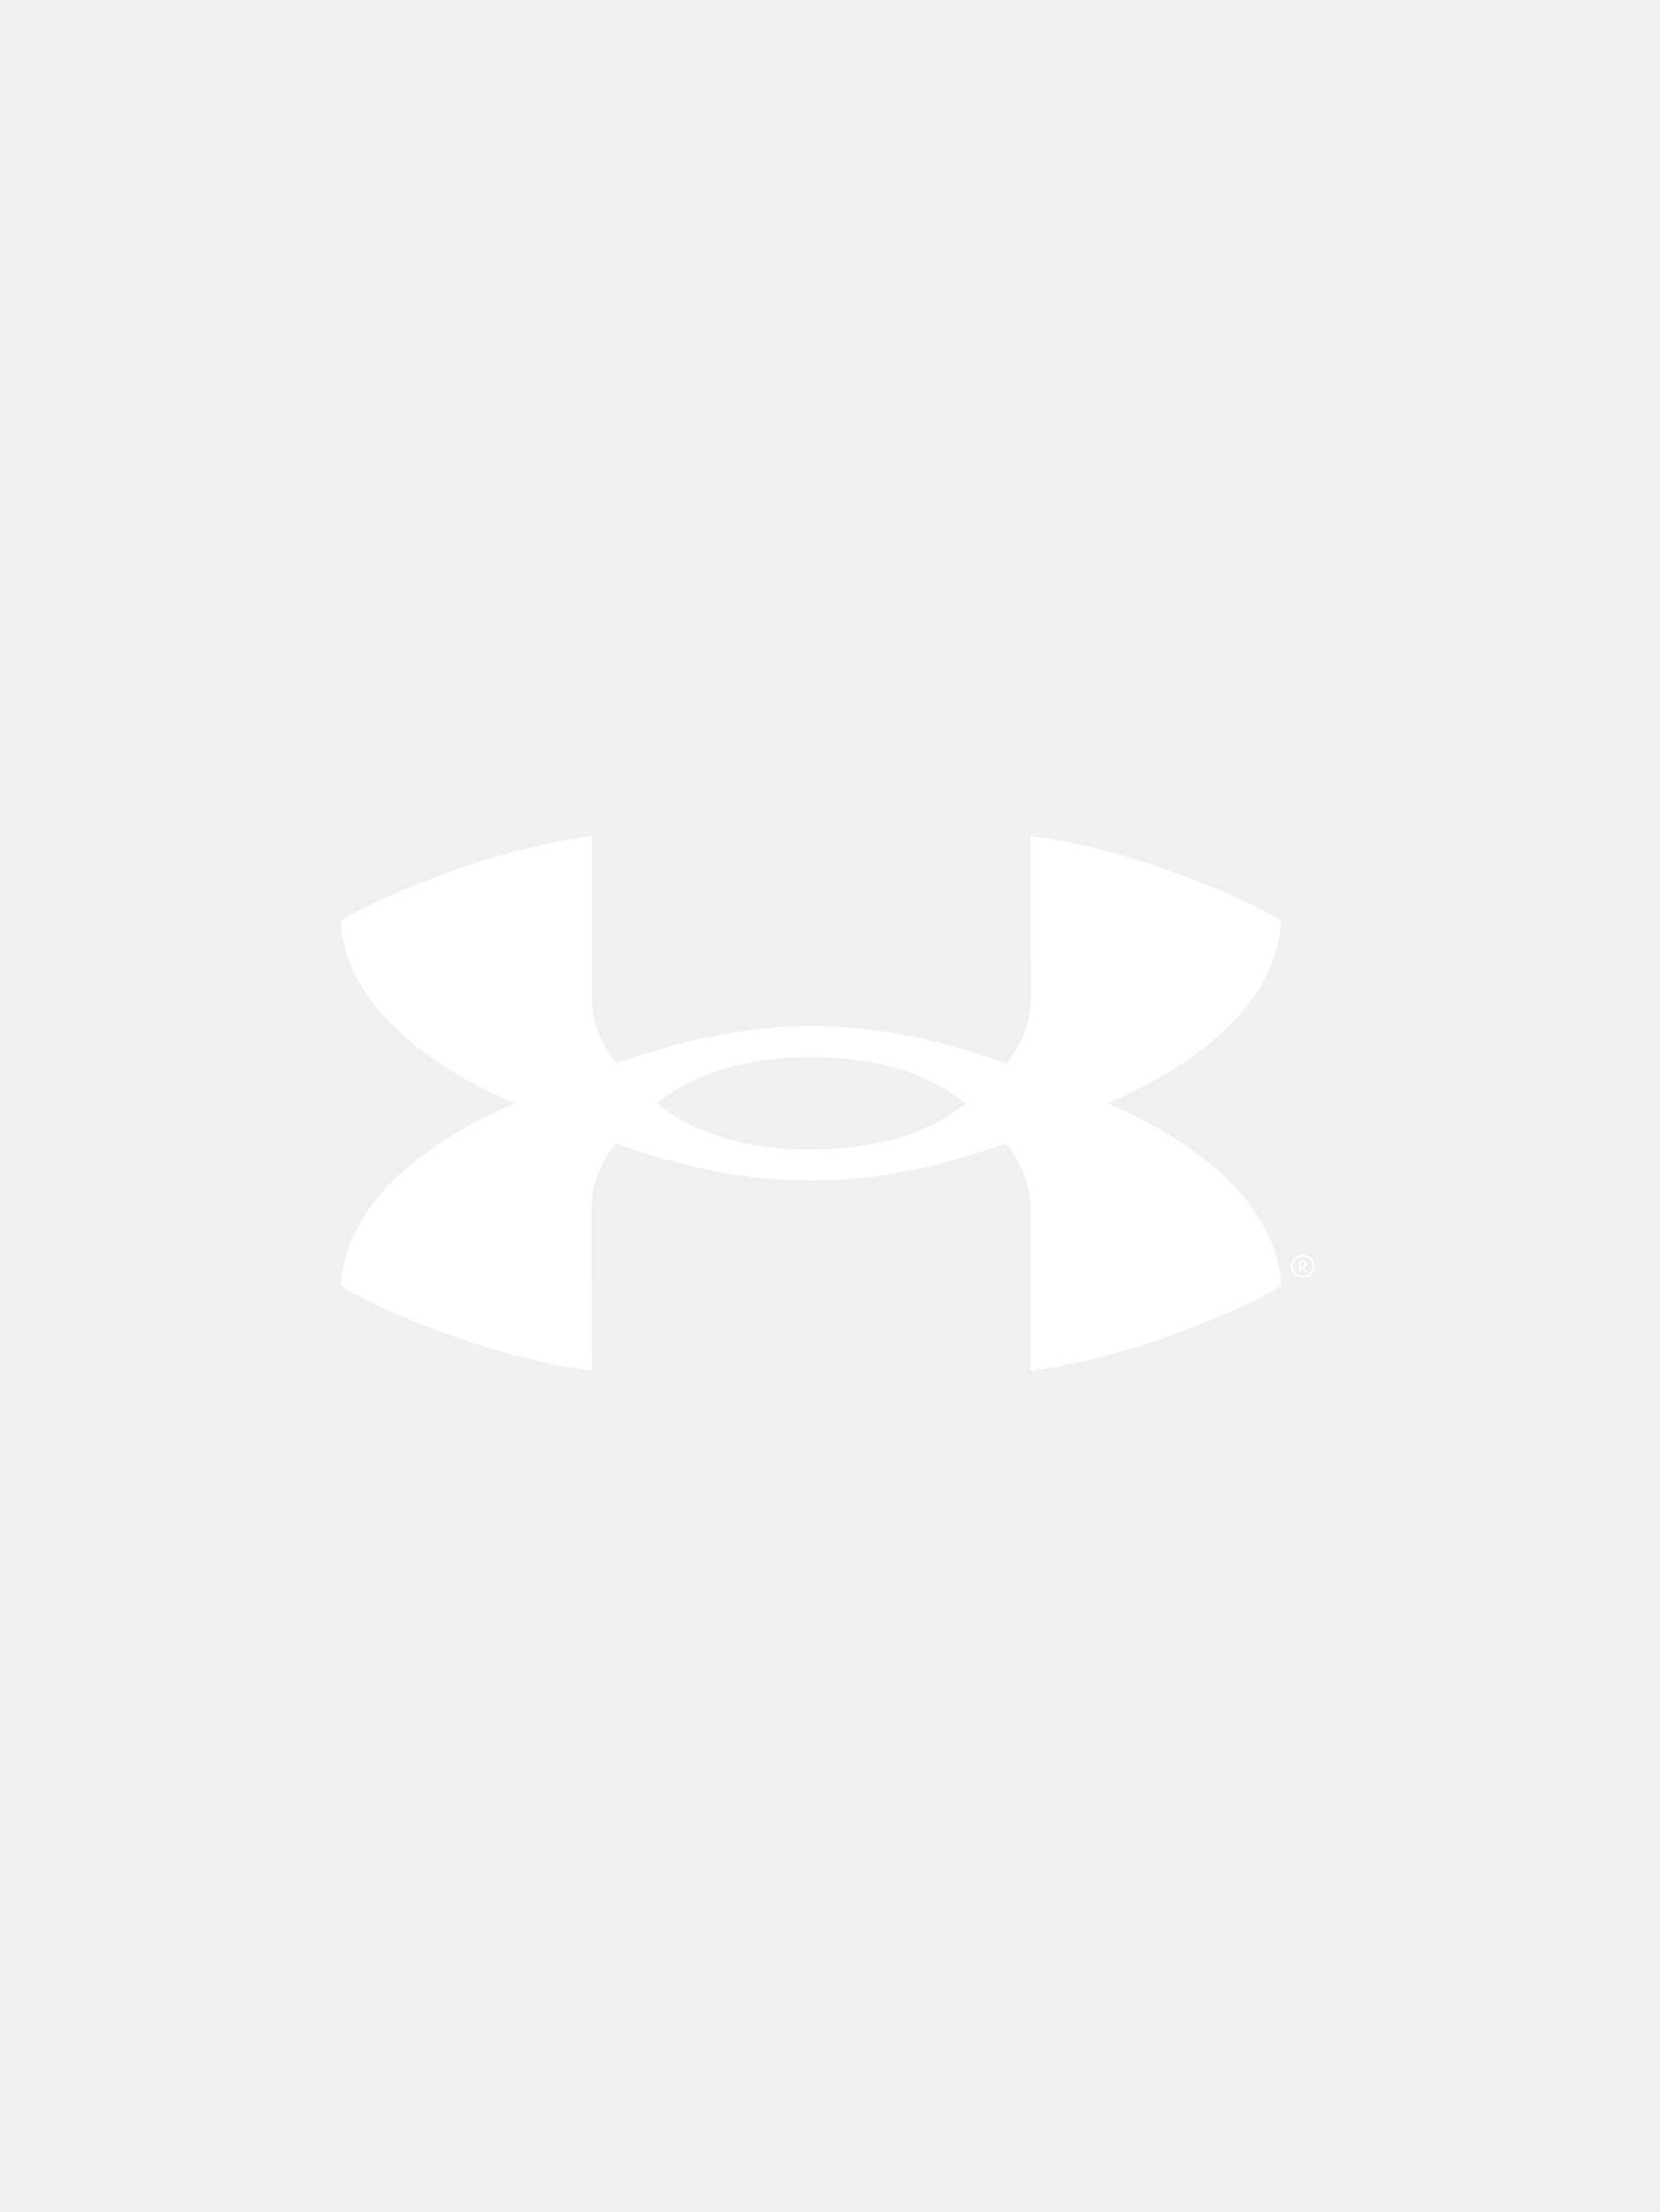 <svg width="328" height="437" viewBox="0 0 328 437" fill="none" xmlns="http://www.w3.org/2000/svg">
<rect width="328" height="437" fill="#F0F0F0"/>
<g clip-path="url(#clip0_10839_66598)">
<path d="M190.92 217.999C190.228 218.49 189.403 219.06 188.404 219.741C182.013 224.108 172.735 227.101 160.677 227.101H159.875C147.825 227.101 138.538 224.108 132.147 219.741C131.305 219.167 130.468 218.587 129.636 217.999C130.333 217.496 131.157 216.925 132.147 216.249C138.538 211.886 147.821 208.889 159.875 208.889H160.677C172.74 208.889 182.022 211.886 188.404 216.249C189.403 216.925 190.228 217.496 190.924 217.999H190.92ZM253.234 181.988C253.234 181.988 247.745 177.943 230.385 171.79C215.142 166.398 203.652 165.187 203.652 165.187L203.698 196.897C203.698 201.362 202.438 205.437 198.905 210.083C185.958 205.53 173.707 202.728 160.328 202.728C146.95 202.728 134.708 205.526 121.756 210.083C118.219 205.459 116.964 201.357 116.964 196.897L117.014 165.187C117.014 165.187 105.441 166.38 90.189 171.79C72.838 177.961 67.35 181.988 67.35 181.988C68.069 196.38 81.131 209.172 101.702 217.999C81.113 226.813 68.051 239.579 67.35 254.007C67.35 254.007 72.838 258.047 90.189 264.204C105.432 269.597 116.936 270.808 116.936 270.808L116.881 239.093C116.881 234.628 118.15 230.553 121.673 225.912C134.626 230.464 146.863 233.258 160.246 233.258C173.624 233.258 185.871 230.46 198.823 225.912C202.36 230.54 203.615 234.633 203.615 239.093L203.569 270.808C203.569 270.808 215.065 269.606 230.308 264.204C247.667 258.038 253.156 254.007 253.156 254.007C252.437 239.61 239.374 226.813 218.803 217.999C239.388 209.168 252.446 196.415 253.156 181.983L253.234 181.988ZM259.355 250.17C259.356 250.415 259.307 250.658 259.21 250.884C259.114 251.111 258.972 251.317 258.793 251.491C258.432 251.842 257.941 252.04 257.428 252.042C257.174 252.043 256.923 251.995 256.688 251.902C256.453 251.809 256.239 251.673 256.059 251.5C255.695 251.152 255.49 250.678 255.488 250.183C255.486 249.688 255.688 249.213 256.049 248.862C256.411 248.511 256.902 248.313 257.414 248.311C257.927 248.309 258.42 248.504 258.784 248.853C259.147 249.201 259.353 249.675 259.355 250.17ZM259.763 250.17C259.764 249.873 259.704 249.579 259.588 249.305C259.471 249.03 259.3 248.781 259.083 248.57C258.867 248.36 258.609 248.192 258.326 248.078C258.042 247.963 257.738 247.903 257.43 247.902C257.123 247.901 256.818 247.958 256.534 248.071C256.249 248.183 255.991 248.349 255.772 248.558C255.554 248.767 255.381 249.015 255.262 249.288C255.143 249.562 255.081 249.856 255.08 250.152C255.078 250.751 255.322 251.327 255.759 251.752C256.197 252.177 256.791 252.417 257.412 252.42C258.033 252.422 258.63 252.186 259.07 251.764C259.511 251.342 259.76 250.769 259.763 250.17Z" fill="white"/>
<path d="M257.894 251.26H258.316L257.638 250.332C257.716 250.327 257.792 250.307 257.862 250.273C257.931 250.239 257.993 250.191 258.043 250.134C258.093 250.076 258.131 250.009 258.153 249.936C258.176 249.864 258.183 249.788 258.174 249.713C258.174 249.36 257.972 249.121 257.455 249.121H256.653V251.26H257.029V250.345H257.23L257.894 251.26ZM256.996 249.395H257.349C257.652 249.395 257.78 249.497 257.78 249.727C257.78 249.961 257.67 250.076 257.349 250.076H256.996V249.395Z" fill="white"/>
</g>
<defs>
<clipPath id="clip0_10839_66598">
<rect width="192.427" height="106.085" fill="white" transform="translate(67.35 165.187)"/>
</clipPath>
</defs>
</svg>
